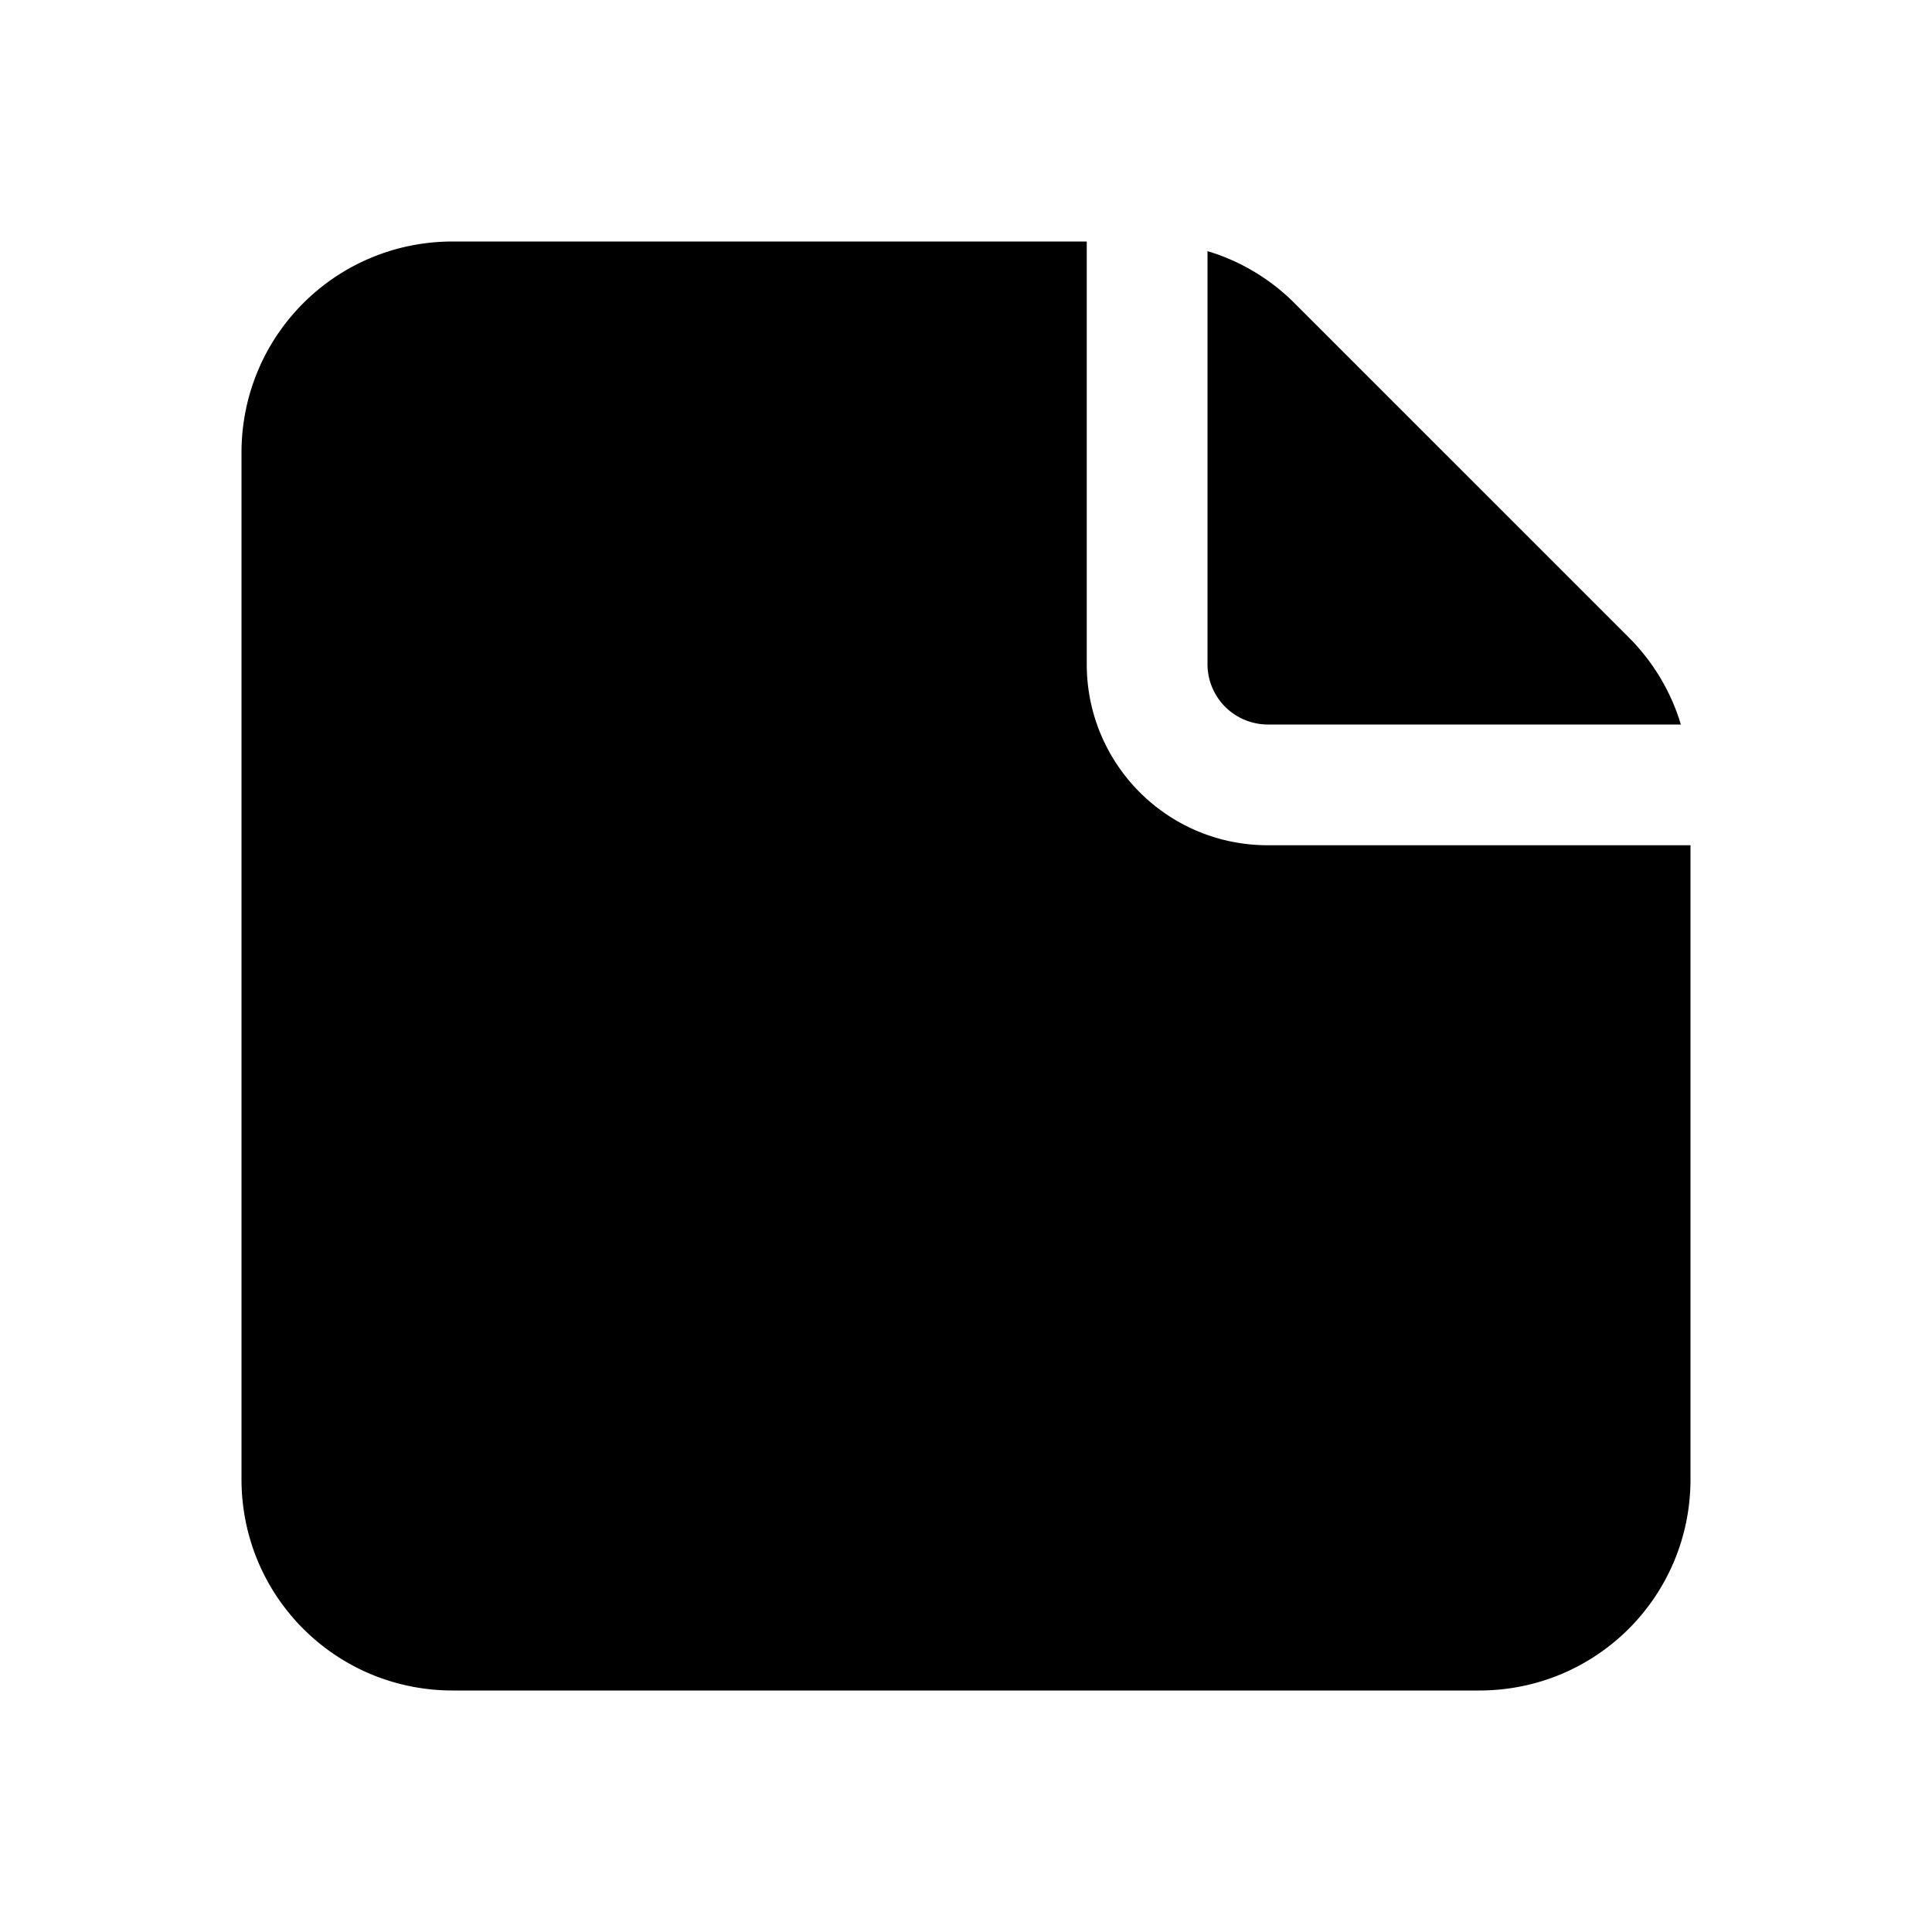 <svg width="16" height="16" viewBox="0 0 16 16" xmlns="http://www.w3.org/2000/svg"><path d="M9 5.5c0 .83.67 1.5 1.5 1.5H14v5.25c0 .97-.78 1.75-1.75 1.75h-8.5C2.78 14 2 13.22 2 12.25v-8.5C2 2.78 2.78 2 3.75 2H9v3.5Zm1-3.42c.27.08.52.23.72.43l2.77 2.77c.2.2.35.45.43.72H10.5a.5.5 0 0 1-.5-.5V2.08Z"/></svg>